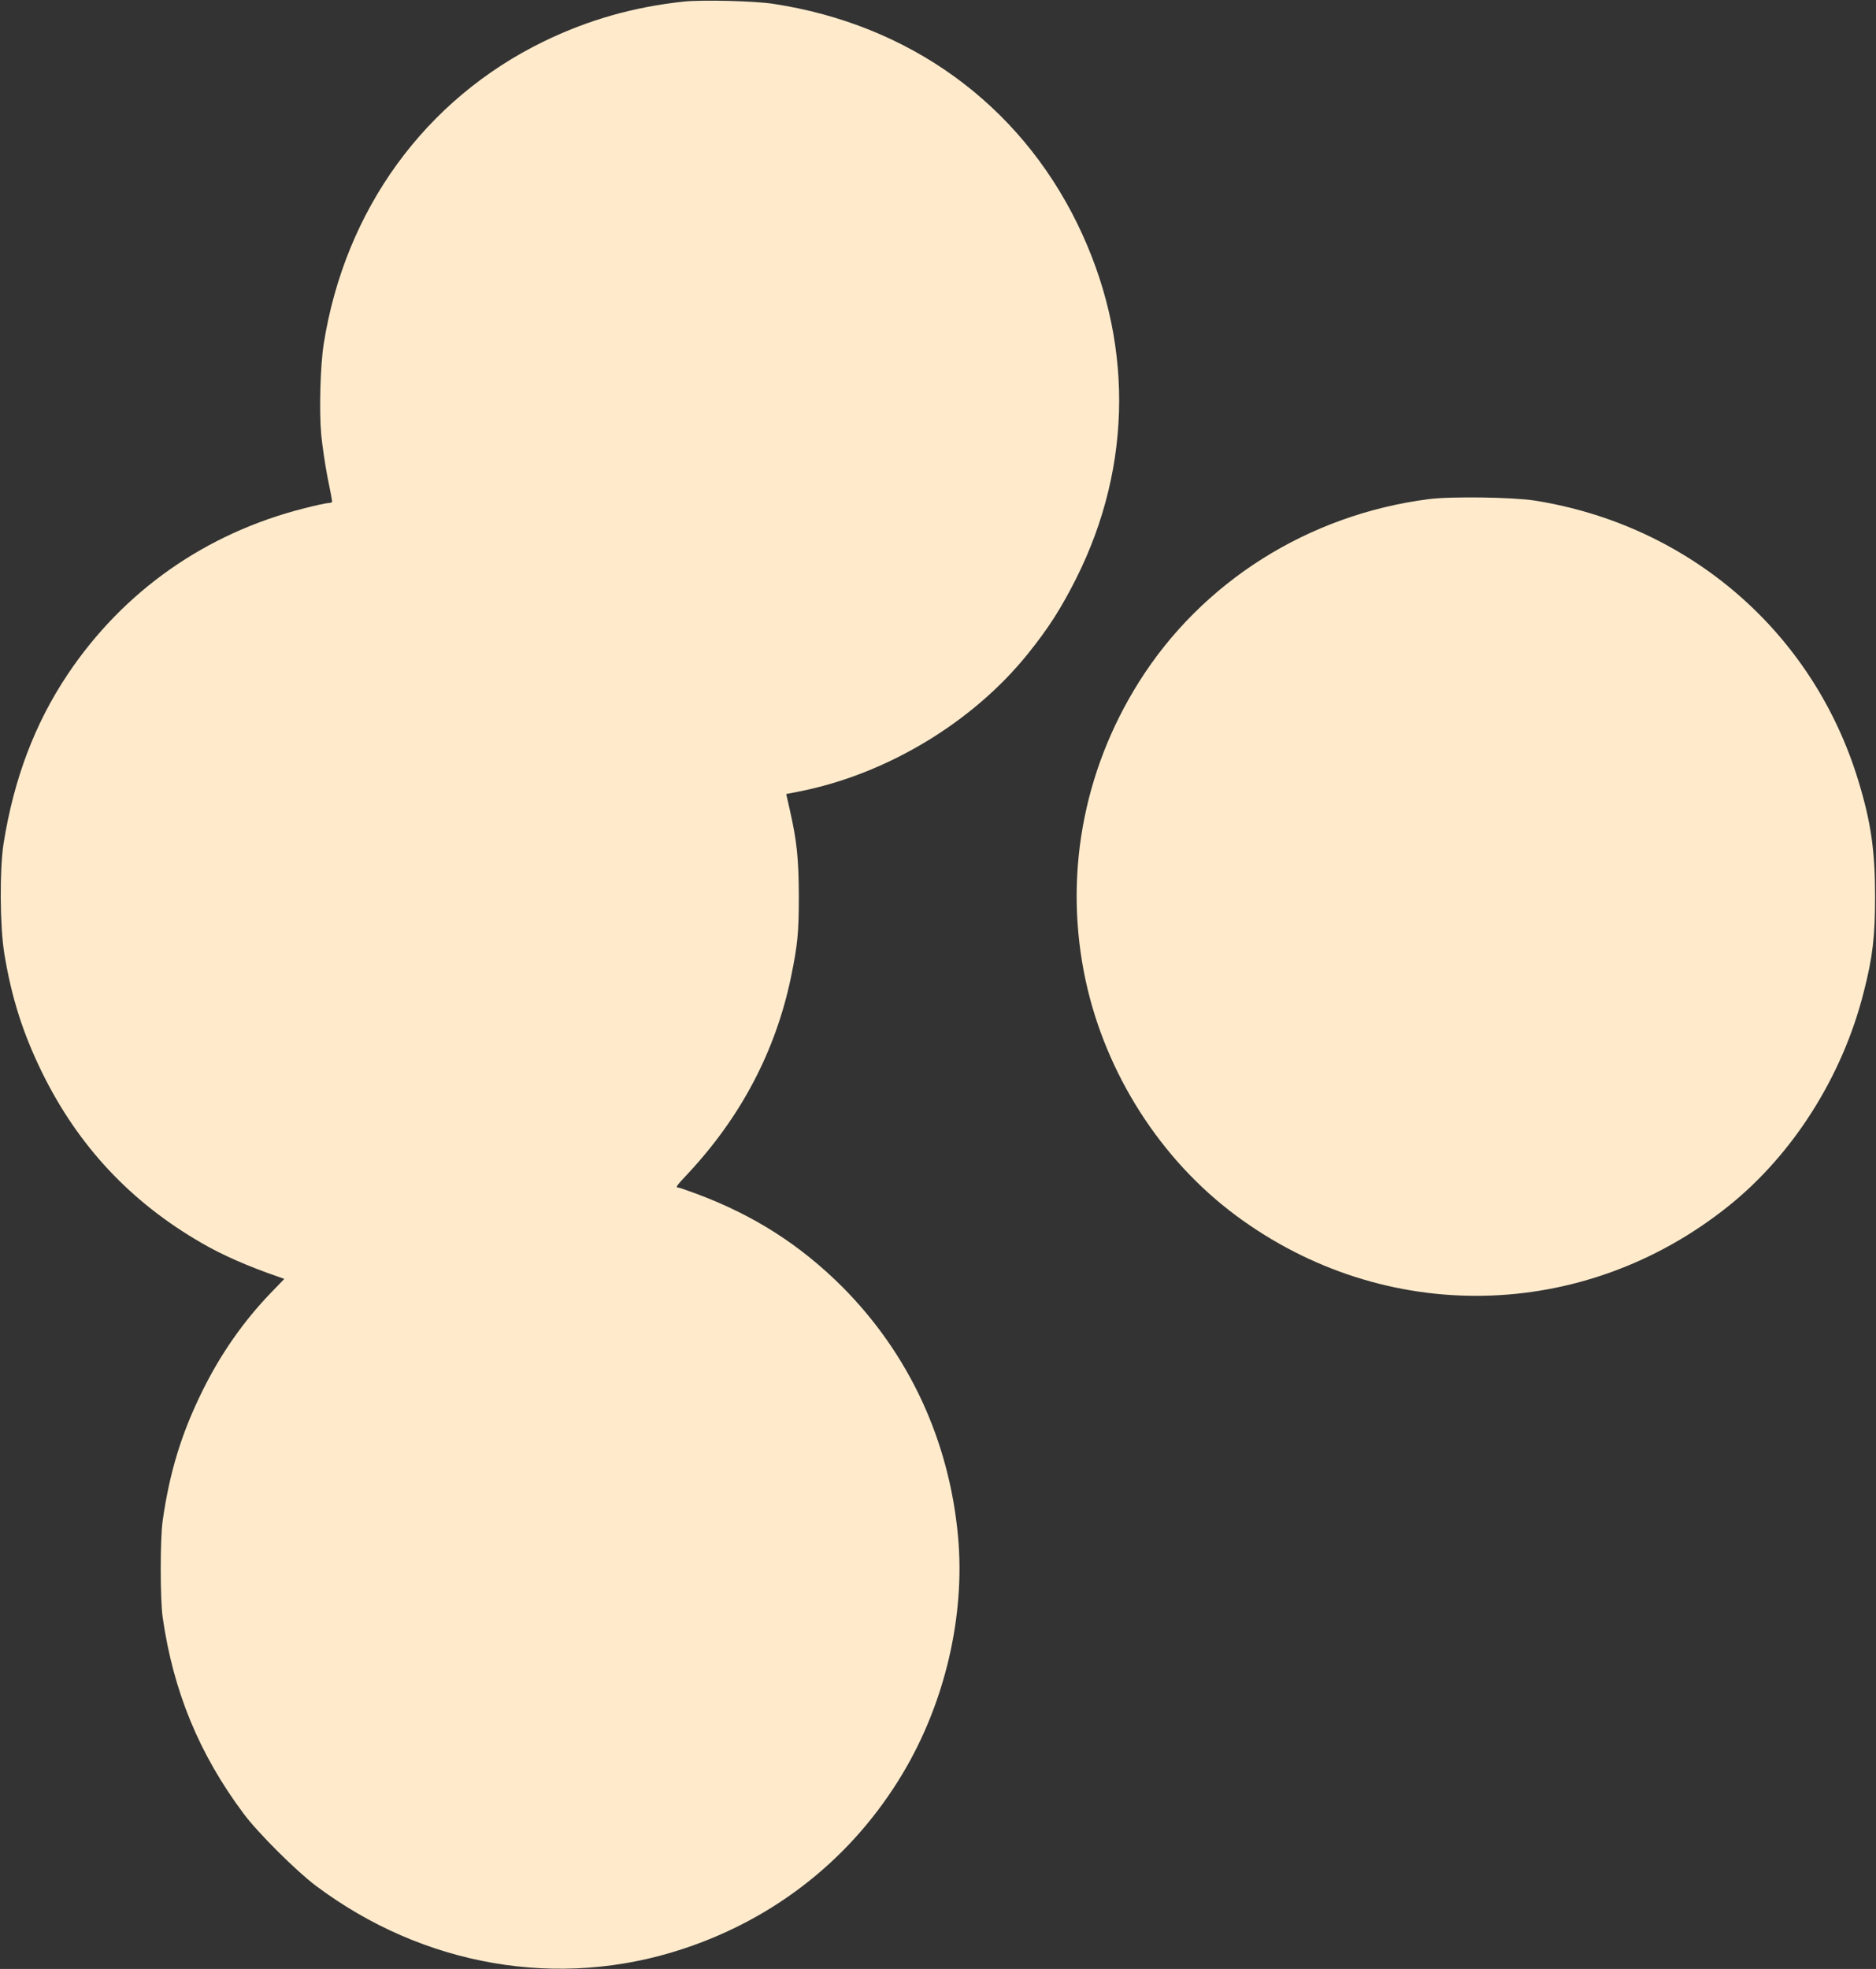 <?xml version="1.0" standalone="no"?>
<!DOCTYPE svg PUBLIC "-//W3C//DTD SVG 20010904//EN"
 "http://www.w3.org/TR/2001/REC-SVG-20010904/DTD/svg10.dtd">
<svg version="1.0" xmlns="http://www.w3.org/2000/svg"
 width="1220pt" height="1280pt" viewBox="0 0 1220 1280"
 preserveAspectRatio="xMidYMid meet">
<rect x="0" y="0" width="1220" height="1280" fill="#333333" stroke="none"/>
<g transform="translate(0,1280) scale(0.1,-0.1)"
fill="#ffebcc" stroke="none">
<path d="M4450 12790 c-326 -34 -625 -119 -915 -260 -771 -376 -1292 -1093
-1430 -1967 -22 -141 -30 -433 -16 -589 7 -71 25 -195 41 -277 17 -81 30 -152
30 -157 0 -6 -10 -10 -23 -10 -12 0 -83 -15 -157 -34 -642 -162 -1177 -538
-1540 -1080 -214 -320 -350 -680 -417 -1101 -26 -169 -24 -536 5 -714 47 -287
121 -519 247 -776 234 -475 574 -839 1035 -1105 135 -79 303 -152 502 -221
l37 -13 -87 -90 c-179 -186 -328 -399 -447 -641 -136 -276 -212 -526 -257
-840 -17 -118 -17 -512 0 -630 69 -480 237 -888 526 -1275 91 -123 343 -374
470 -469 700 -525 1581 -677 2386 -411 608 200 1105 597 1430 1140 276 461
408 1028 360 1545 -58 624 -320 1186 -754 1621 -272 271 -573 463 -938 600
-64 24 -122 44 -128 44 -19 0 -11 11 66 93 345 370 569 798 668 1275 43 210
51 287 51 527 -1 244 -13 360 -59 561 l-23 102 86 17 c567 112 1127 449 1485
894 135 168 215 293 315 491 370 738 372 1559 7 2306 -382 780 -1092 1294
-1976 1429 -124 19 -459 27 -580 15z"/>
<path d="M9290 9555 c-782 -101 -1474 -537 -1884 -1190 -367 -584 -490 -1274
-345 -1943 131 -603 487 -1160 974 -1522 968 -720 2262 -696 3205 59 421 337
742 844 880 1391 58 225 74 361 74 620 0 299 -26 483 -109 755 -294 965 -1098
1661 -2105 1821 -142 22 -546 28 -690 9z"/>
</g>
</svg>
